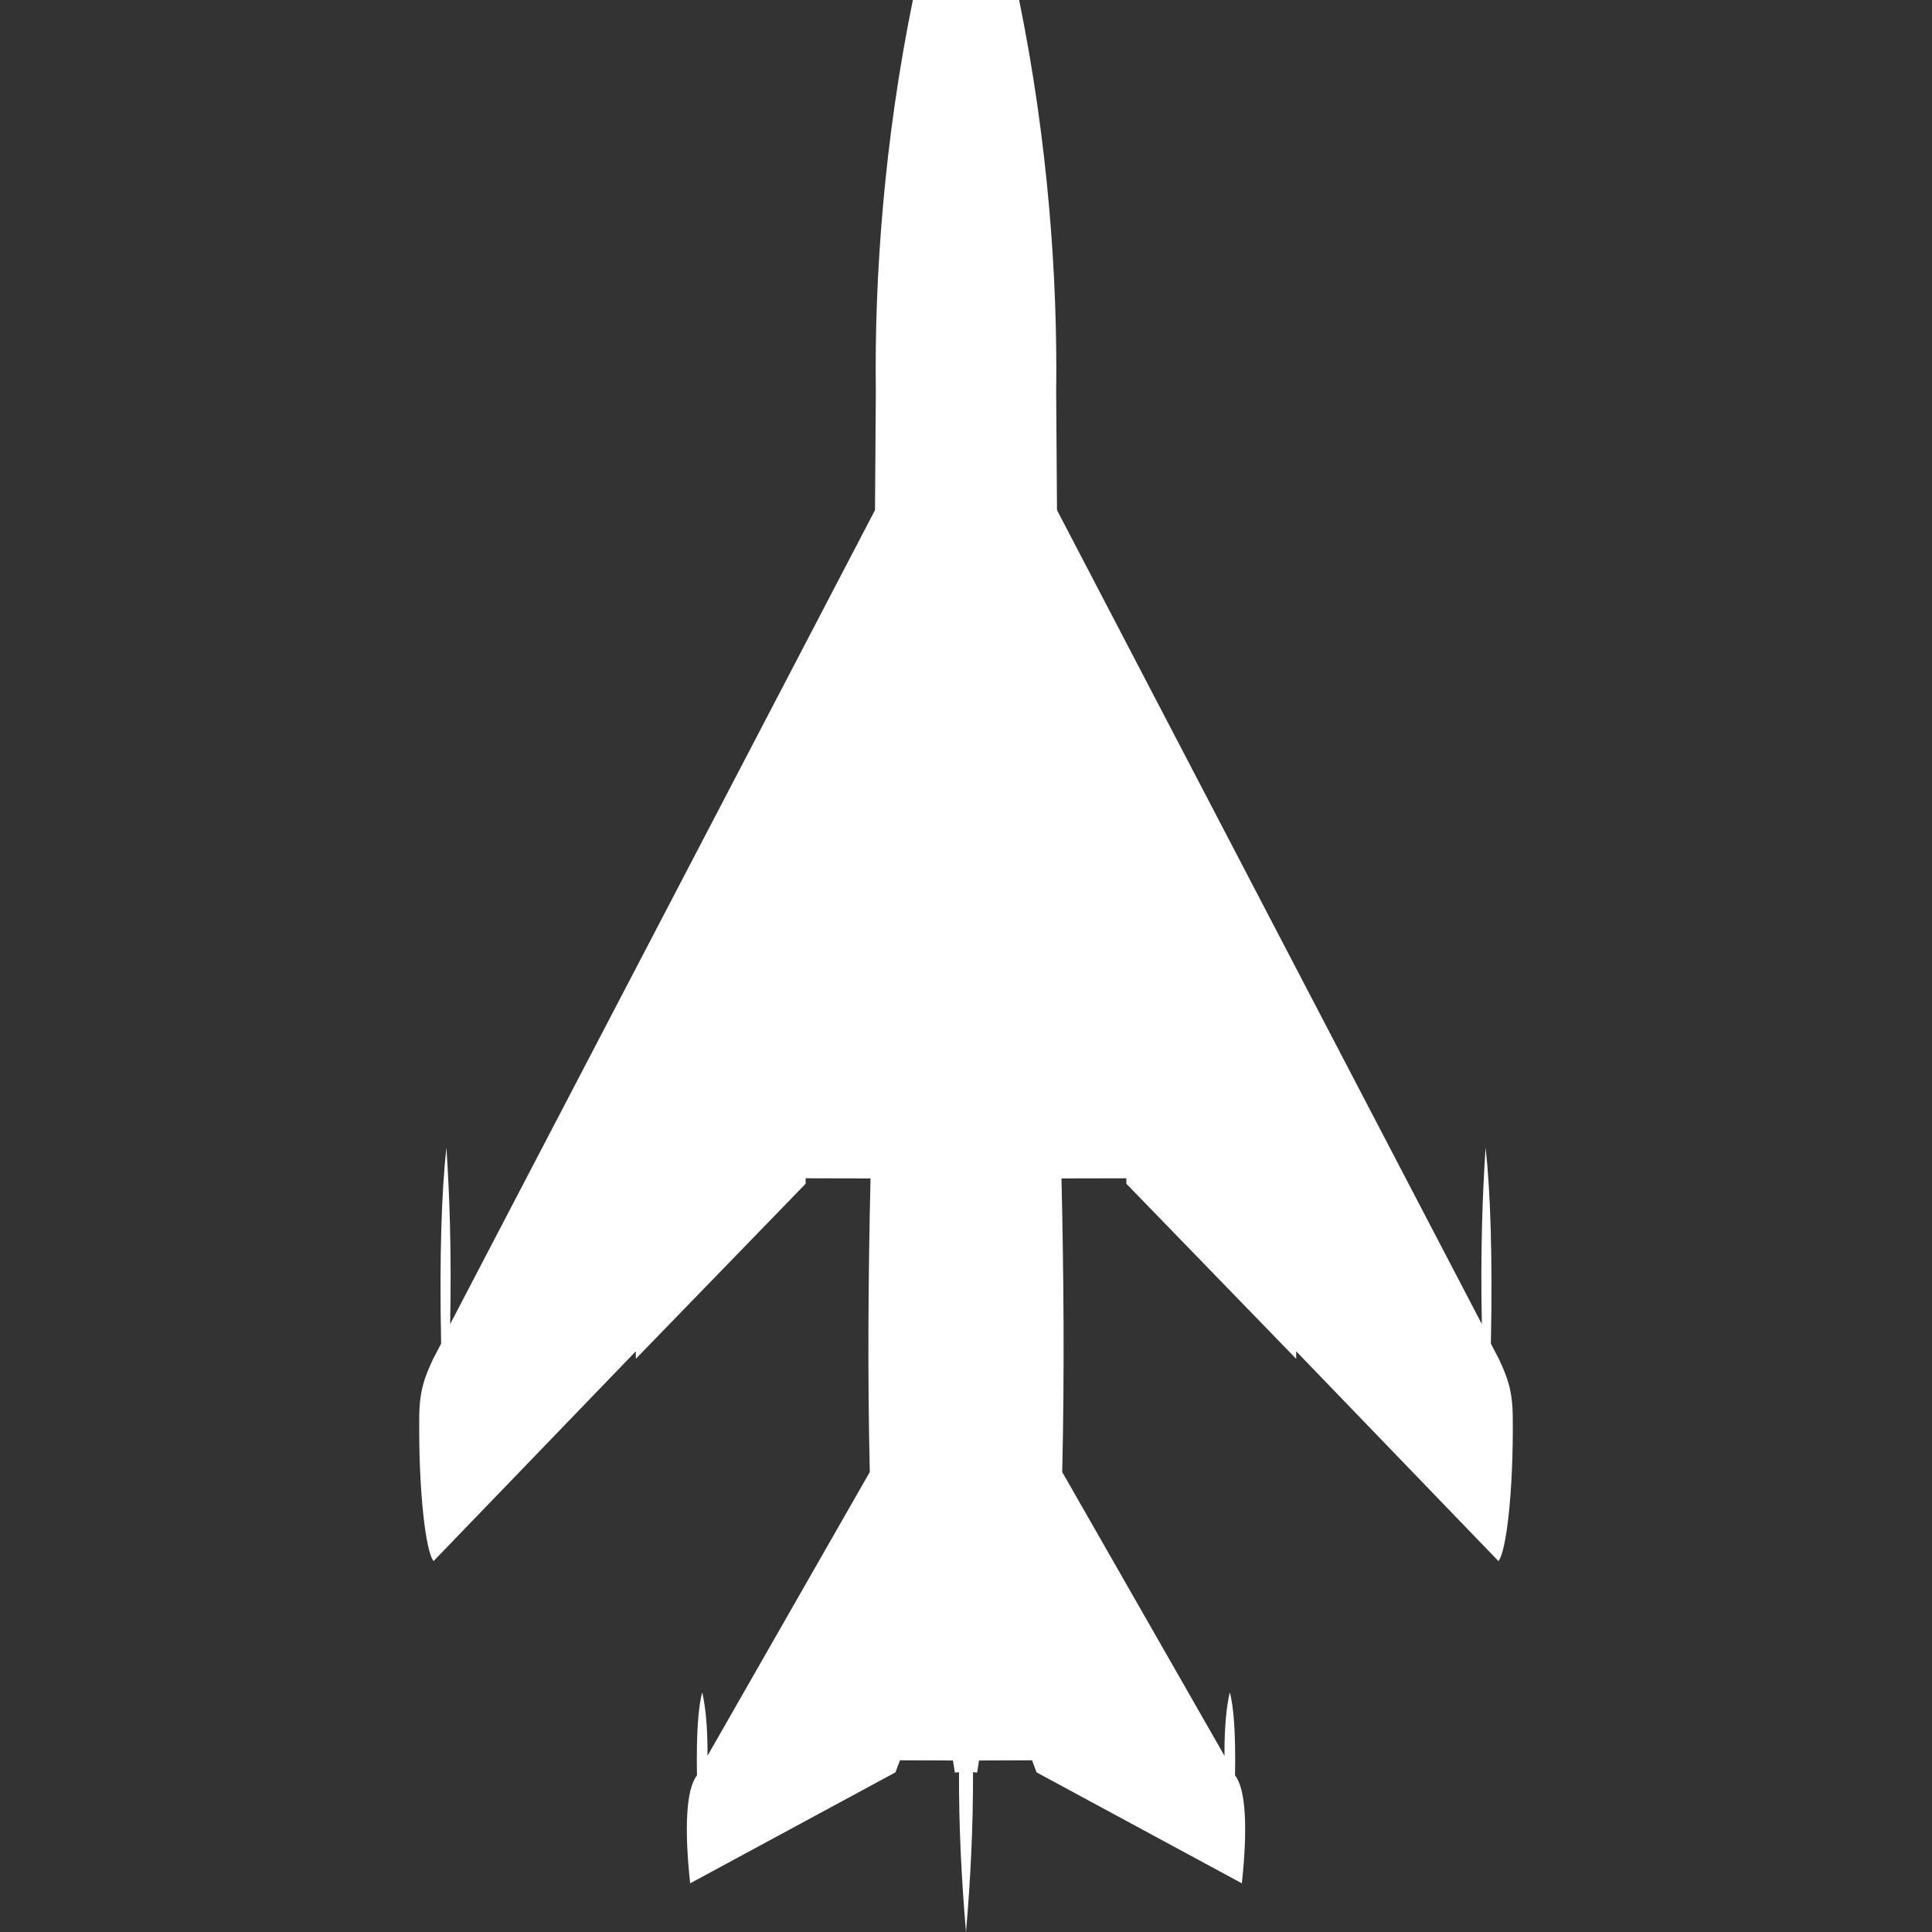 <svg width="40" height="40" viewBox="0 0 40 40" fill="#fff" xmlns="http://www.w3.org/2000/svg"><rect x="0" y="0" width="40" height="40" fill="#333333" stroke="none"/><path id="unit" fill-rule="evenodd" clip-rule="evenodd" d="M 18.9 0 C 18.305 2.914 18.102 5.742 18.133 8.102 L 18.116 10.561 L 13.172 20.035 L 9.32 27.414 C 9.351 25.888 9.305 24.69 9.242 23.758 C 9.143 24.664 9.096 26.008 9.133 27.818 L 8.961 28.148 C 8.794 28.513 8.685 28.777 8.68 29.336 C 8.664 30.867 8.814 32.133 8.977 32.32 L 13.164 27.977 L 13.164 28.133 L 16.68 24.508 L 16.68 24.395 L 18.023 24.398 C 17.976 26.445 17.961 28.461 18.008 30.477 L 14.648 36.352 C 14.653 35.778 14.607 35.331 14.539 35.039 C 14.461 35.309 14.414 35.872 14.43 36.758 C 14.203 37.041 14.167 37.869 14.289 38.992 L 18.539 36.695 L 18.633 36.445 L 19.73 36.449 L 19.77 36.699 L 19.855 36.691 C 19.851 37.834 19.908 38.93 20 40 C 20.092 38.93 20.149 37.834 20.145 36.691 L 20.23 36.699 L 20.27 36.449 L 21.367 36.445 L 21.461 36.695 L 25.711 38.992 C 25.833 37.869 25.797 37.041 25.57 36.758 C 25.586 35.872 25.539 35.309 25.461 35.039 C 25.393 35.331 25.347 35.778 25.352 36.352 L 21.992 30.477 C 22.039 28.461 22.024 26.445 21.977 24.398 L 23.32 24.395 L 23.32 24.508 L 26.836 28.133 L 26.836 27.977 L 31.023 32.32 C 31.186 32.133 31.336 30.867 31.32 29.336 C 31.315 28.777 31.206 28.513 31.039 28.148 L 30.867 27.818 C 30.904 26.008 30.857 24.664 30.758 23.758 C 30.695 24.69 30.649 25.888 30.68 27.414 L 26.828 20.035 L 21.884 10.561 L 21.867 8.102 C 21.898 5.742 21.695 2.914 21.1 0 L 18.9 0 Z"/></svg>
